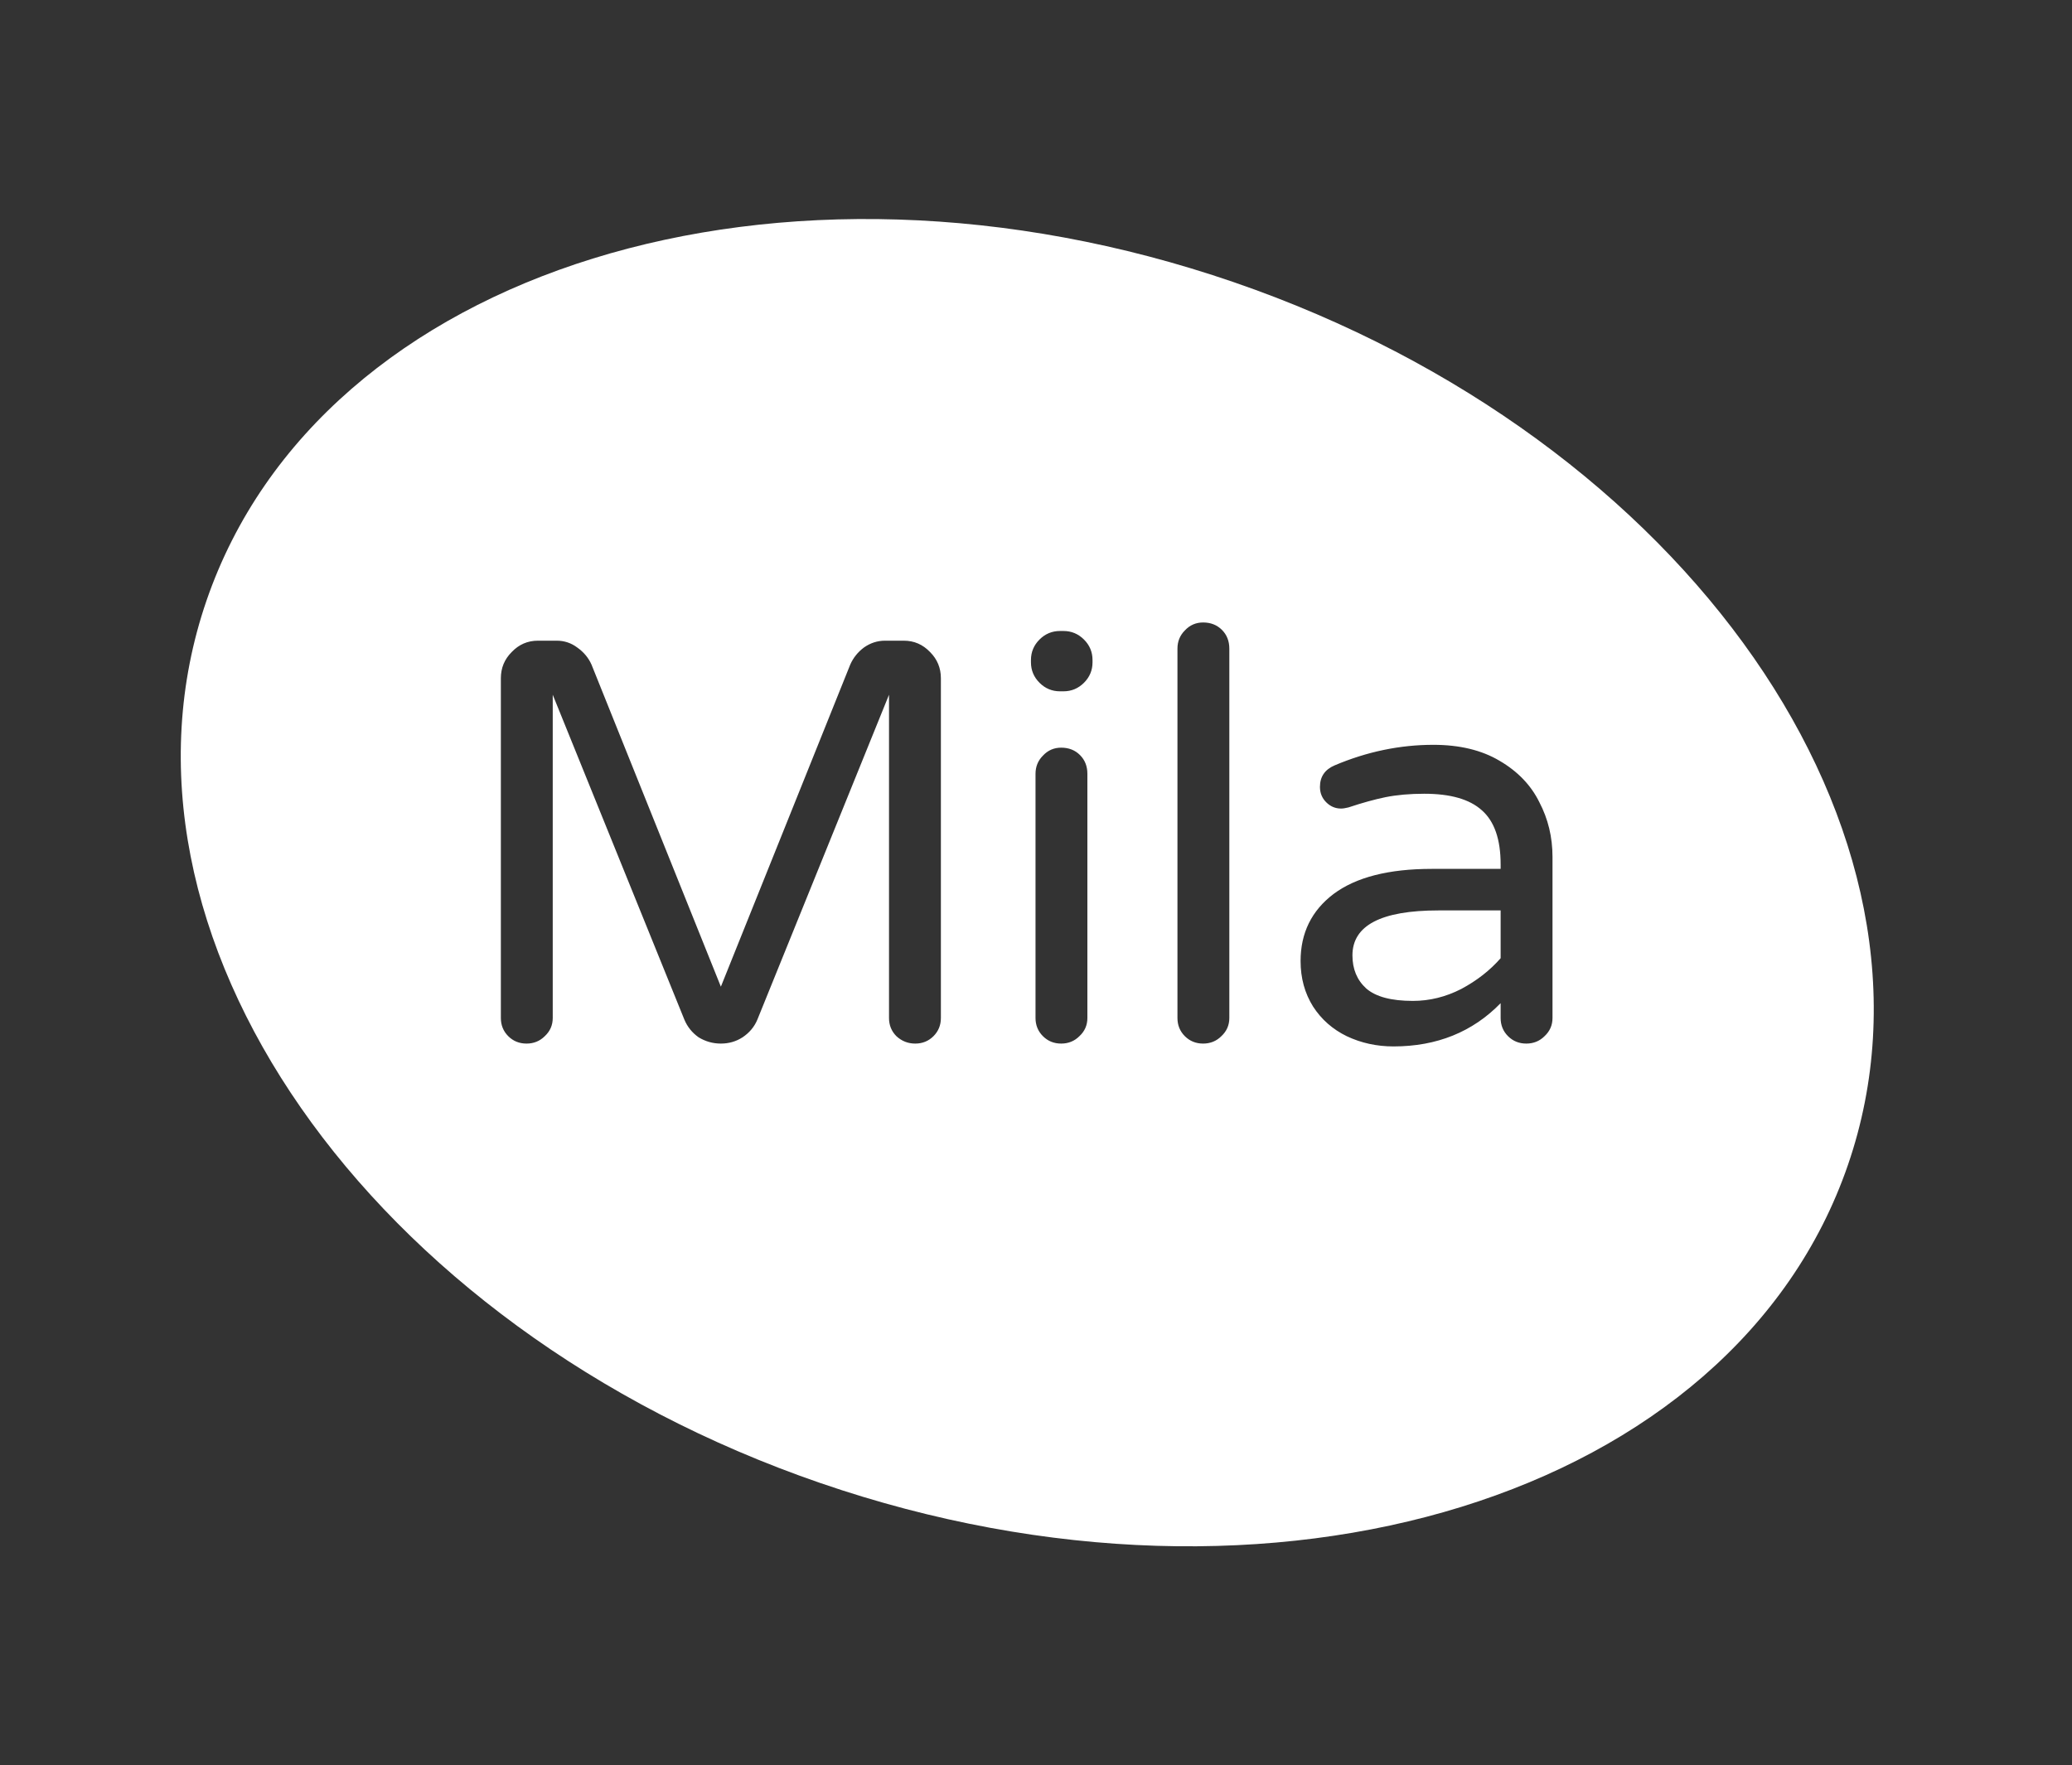 <?xml version="1.0" encoding="UTF-8"?> <svg xmlns="http://www.w3.org/2000/svg" width="115" height="98" viewBox="0 0 115 98" fill="none"><rect x="0" y="0" width="115" height="98" fill="#333333" stroke="none"/> <path fill-rule="evenodd" clip-rule="evenodd" d="M68.479 15.665C93.636 24.317 108.898 46.255 102.566 64.665C96.235 83.075 70.708 90.986 45.551 82.334C20.394 73.683 5.133 51.745 11.464 33.334C17.796 14.924 43.322 7.013 68.479 15.665ZM66.775 57.932C66.374 57.932 66.037 57.795 65.762 57.522C65.488 57.248 65.351 56.911 65.351 56.511V36.008C65.351 35.608 65.488 35.271 65.762 34.997C66.037 34.702 66.374 34.555 66.775 34.555C67.196 34.555 67.544 34.692 67.819 34.965C68.093 35.239 68.23 35.587 68.23 36.008V56.511C68.23 56.911 68.082 57.248 67.787 57.522C67.513 57.795 67.175 57.932 66.775 57.932ZM57.695 37.903C58.011 38.219 58.391 38.377 58.834 38.377H59.023C59.466 38.377 59.846 38.219 60.162 37.903C60.479 37.587 60.637 37.208 60.637 36.766V36.639C60.637 36.197 60.479 35.818 60.162 35.502C59.846 35.186 59.466 35.028 59.023 35.028H58.834C58.391 35.028 58.011 35.186 57.695 35.502C57.379 35.818 57.22 36.197 57.22 36.639V36.766C57.22 37.208 57.379 37.587 57.695 37.903ZM57.885 57.521C58.159 57.795 58.496 57.932 58.897 57.932C59.298 57.932 59.635 57.795 59.909 57.521C60.205 57.248 60.352 56.911 60.352 56.51V42.958C60.352 42.536 60.215 42.189 59.941 41.915C59.667 41.641 59.319 41.505 58.897 41.505C58.496 41.505 58.159 41.652 57.885 41.947C57.611 42.221 57.473 42.558 57.473 42.958V56.51C57.473 56.911 57.611 57.248 57.885 57.521ZM28.21 57.522C28.484 57.795 28.822 57.932 29.223 57.932C29.623 57.932 29.961 57.795 30.235 57.522C30.53 57.248 30.678 56.911 30.678 56.511V38.567L37.985 56.605C38.154 57.006 38.417 57.332 38.776 57.585C39.156 57.816 39.567 57.932 40.01 57.932C40.453 57.932 40.853 57.816 41.212 57.585C41.591 57.332 41.866 57.006 42.034 56.605L49.342 38.567V56.511C49.342 56.911 49.479 57.248 49.753 57.522C50.048 57.795 50.396 57.932 50.797 57.932C51.198 57.932 51.535 57.795 51.809 57.522C52.083 57.248 52.221 56.911 52.221 56.511V37.651C52.221 37.082 52.02 36.597 51.62 36.197C51.219 35.776 50.734 35.566 50.164 35.566H49.12C48.699 35.566 48.308 35.692 47.95 35.945C47.612 36.197 47.359 36.513 47.191 36.892L40.01 54.773L32.829 36.892C32.66 36.513 32.396 36.197 32.038 35.945C31.701 35.692 31.321 35.566 30.899 35.566H29.855C29.286 35.566 28.801 35.776 28.4 36.197C27.999 36.597 27.799 37.082 27.799 37.651V56.511C27.799 56.911 27.936 57.248 28.21 57.522ZM74.747 57.522C75.548 57.901 76.413 58.09 77.341 58.09C79.745 58.09 81.728 57.29 83.288 55.689V56.511C83.288 56.911 83.425 57.248 83.699 57.522C83.974 57.795 84.311 57.932 84.712 57.932C85.112 57.932 85.45 57.795 85.724 57.522C86.019 57.248 86.167 56.911 86.167 56.511V47.57C86.167 46.475 85.924 45.464 85.439 44.537C84.975 43.59 84.237 42.821 83.225 42.231C82.234 41.642 81.01 41.347 79.555 41.347C77.7 41.347 75.875 41.726 74.083 42.484C73.534 42.716 73.26 43.116 73.26 43.684C73.26 44.021 73.376 44.306 73.608 44.537C73.84 44.769 74.114 44.885 74.431 44.885C74.536 44.885 74.673 44.864 74.842 44.822C75.601 44.569 76.287 44.379 76.898 44.253C77.531 44.127 78.248 44.063 79.049 44.063C80.504 44.063 81.569 44.369 82.244 44.98C82.94 45.59 83.288 46.591 83.288 47.981V48.234H79.46C77.077 48.234 75.264 48.697 74.019 49.624C72.796 50.55 72.185 51.793 72.185 53.351C72.185 54.299 72.417 55.142 72.88 55.879C73.344 56.595 73.967 57.142 74.747 57.522ZM81.105 54.899C80.241 55.342 79.344 55.563 78.416 55.563C77.214 55.563 76.35 55.331 75.823 54.868C75.316 54.404 75.063 53.794 75.063 53.035C75.063 51.372 76.656 50.54 79.84 50.54H83.288V53.193C82.698 53.867 81.97 54.436 81.105 54.899Z" fill="white"></path> </svg> 